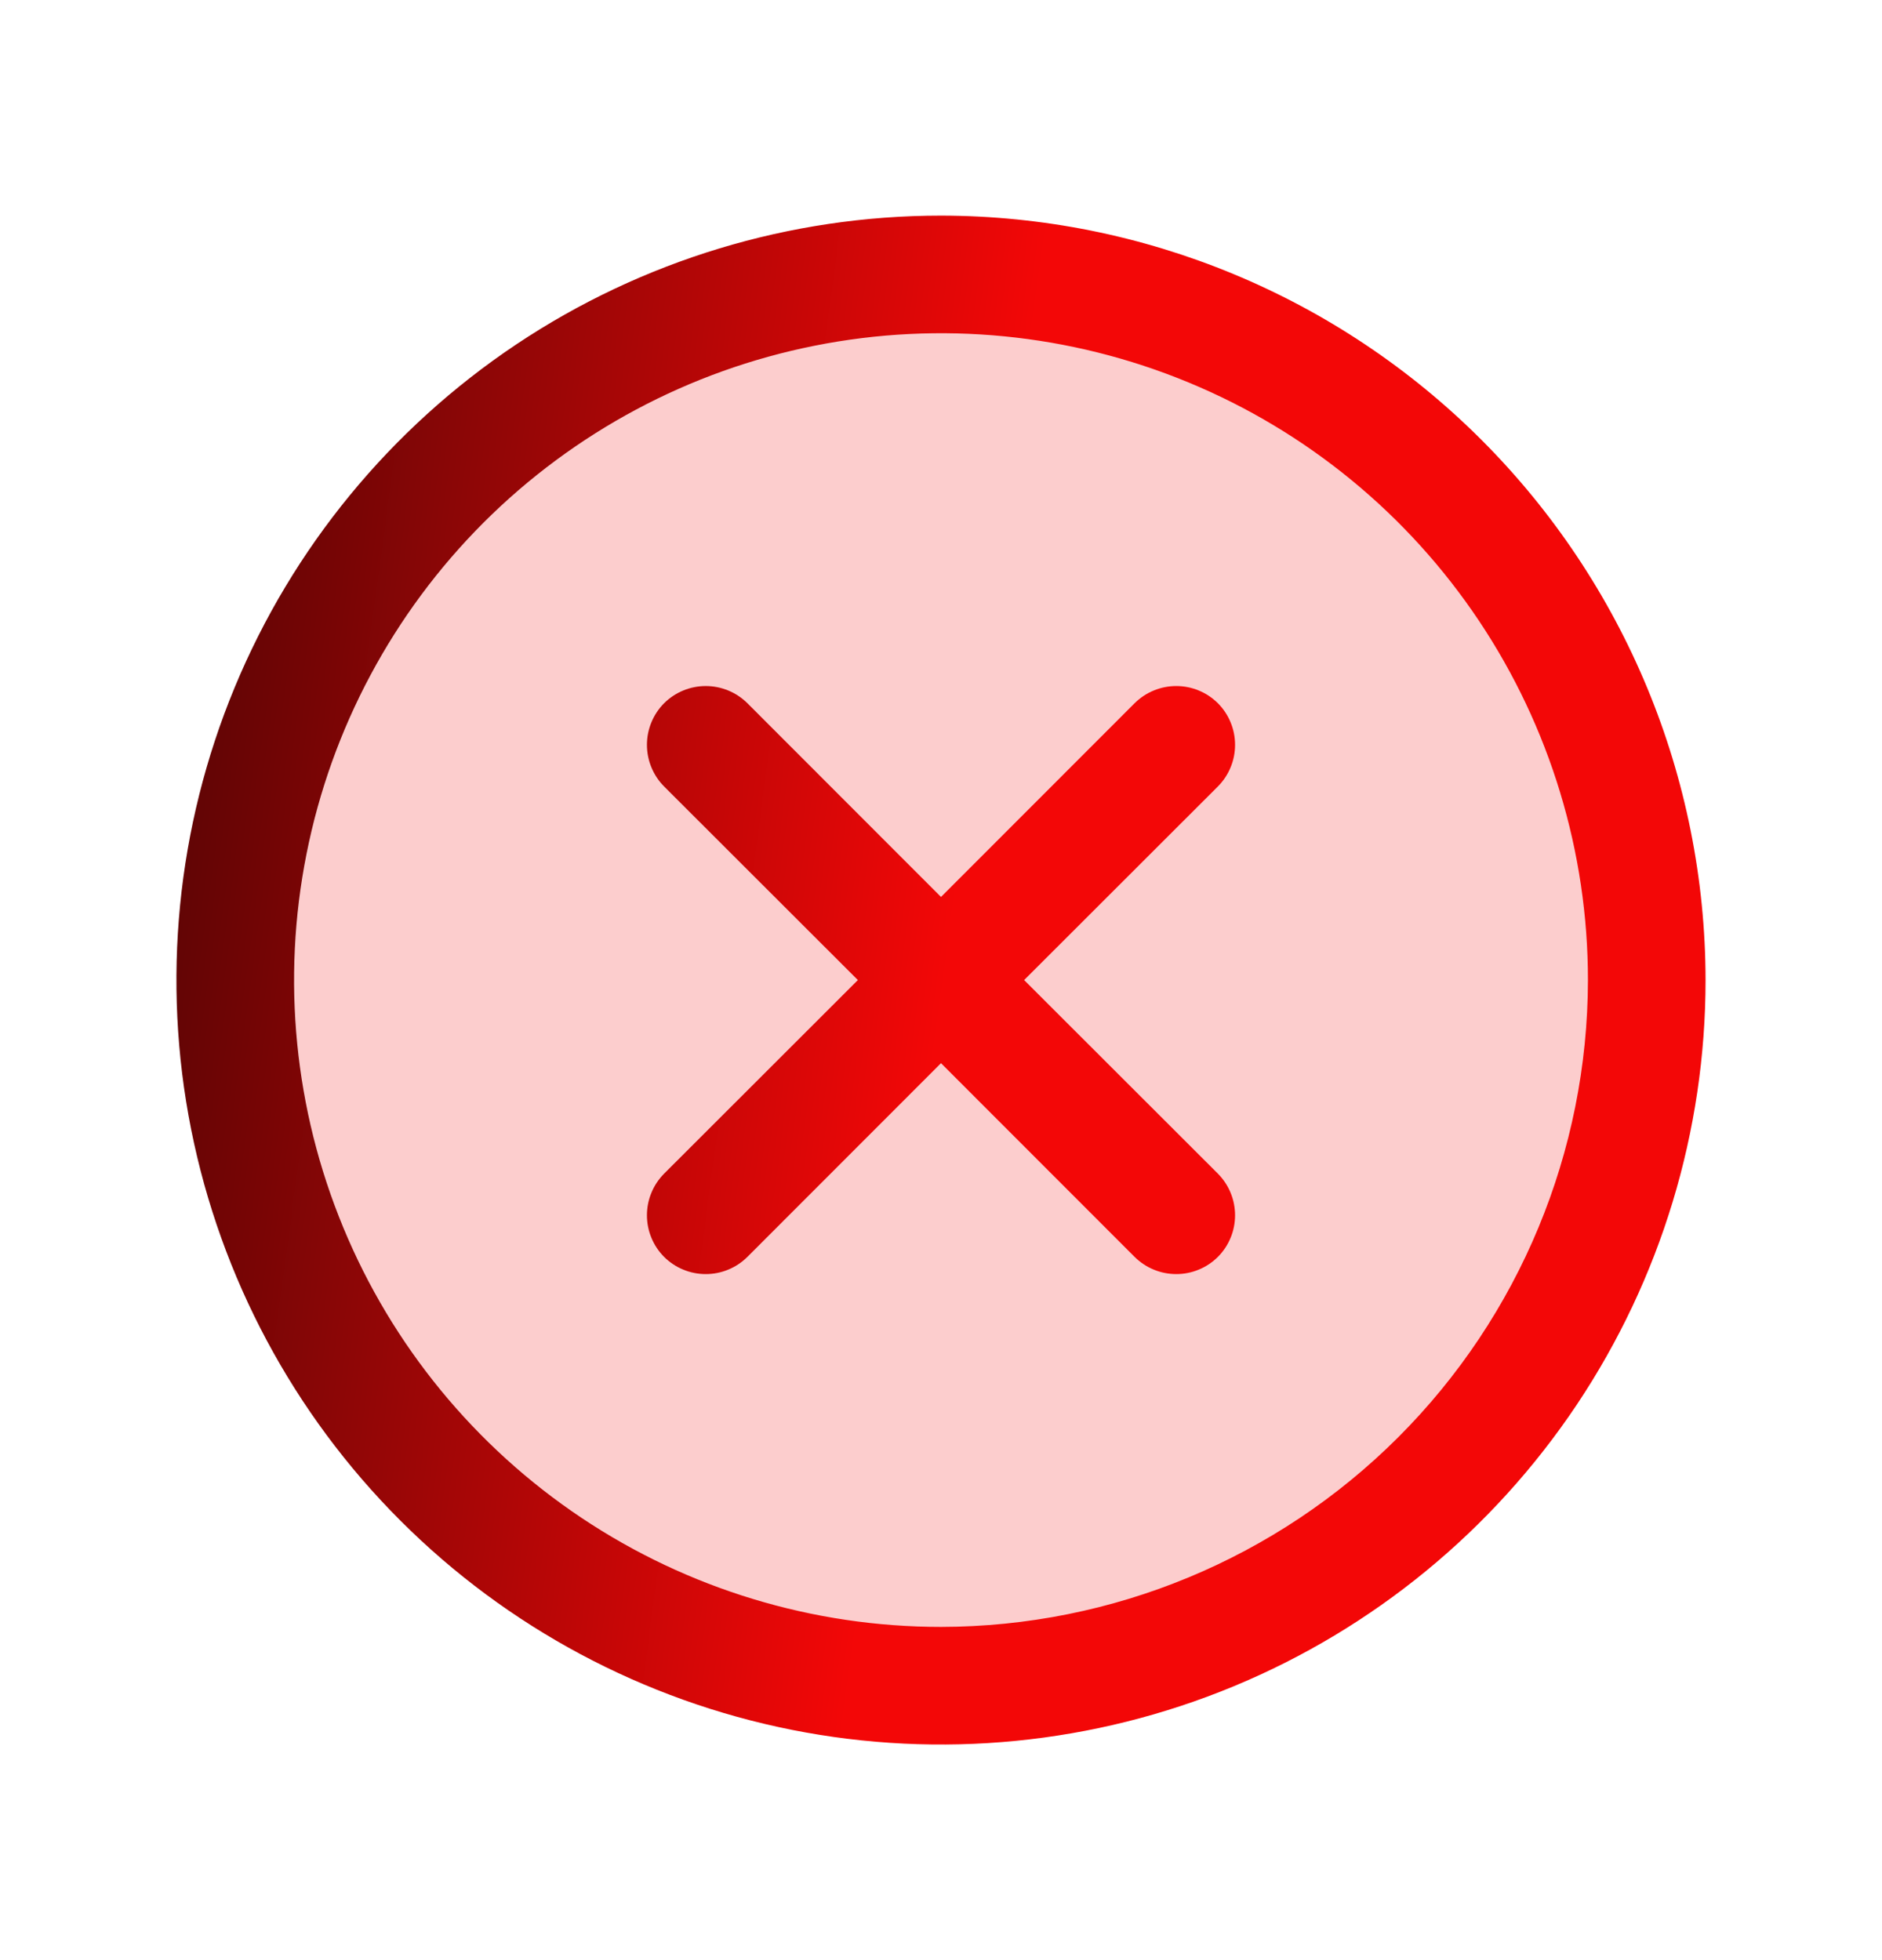 <svg width="24" height="25" viewBox="0 0 24 25" fill="none" xmlns="http://www.w3.org/2000/svg">
<g id="x-circle-duotone (2) 1">
<path id="Vector" opacity="0.2" d="M21 12.5C21 14.28 20.472 16.02 19.483 17.5C18.494 18.98 17.089 20.134 15.444 20.815C13.8 21.496 11.99 21.674 10.244 21.327C8.498 20.98 6.895 20.123 5.636 18.864C4.377 17.605 3.52 16.002 3.173 14.256C2.826 12.51 3.004 10.7 3.685 9.056C4.366 7.411 5.52 6.006 7 5.017C8.48 4.028 10.22 3.5 12 3.5C14.387 3.5 16.676 4.448 18.364 6.136C20.052 7.824 21 10.113 21 12.5Z" fill="#F30707"/>
<path id="Vector_2" d="M15.531 10.031L13.06 12.5L15.531 14.969C15.6 15.039 15.656 15.122 15.693 15.213C15.731 15.304 15.75 15.402 15.75 15.5C15.75 15.598 15.731 15.696 15.693 15.787C15.656 15.878 15.6 15.961 15.531 16.031C15.461 16.1 15.378 16.156 15.287 16.193C15.196 16.231 15.099 16.25 15 16.25C14.902 16.25 14.804 16.231 14.713 16.193C14.622 16.156 14.539 16.1 14.469 16.031L12 13.56L9.531 16.031C9.461 16.1 9.378 16.156 9.287 16.193C9.196 16.231 9.099 16.25 9 16.25C8.901 16.25 8.804 16.231 8.713 16.193C8.622 16.156 8.539 16.1 8.469 16.031C8.4 15.961 8.344 15.878 8.307 15.787C8.269 15.696 8.25 15.598 8.25 15.5C8.25 15.402 8.269 15.304 8.307 15.213C8.344 15.122 8.4 15.039 8.469 14.969L10.94 12.5L8.469 10.031C8.329 9.89 8.25 9.699 8.25 9.5C8.25 9.301 8.329 9.11 8.469 8.969C8.61 8.829 8.801 8.75 9 8.75C9.199 8.75 9.39 8.829 9.531 8.969L12 11.44L14.469 8.969C14.539 8.9 14.622 8.844 14.713 8.807C14.804 8.769 14.902 8.75 15 8.75C15.099 8.75 15.196 8.769 15.287 8.807C15.378 8.844 15.461 8.9 15.531 8.969C15.6 9.039 15.656 9.122 15.693 9.213C15.731 9.304 15.75 9.401 15.75 9.5C15.75 9.599 15.731 9.696 15.693 9.787C15.656 9.878 15.6 9.961 15.531 10.031ZM21.75 12.5C21.75 14.428 21.178 16.313 20.107 17.917C19.035 19.52 17.513 20.77 15.731 21.508C13.95 22.246 11.989 22.439 10.098 22.063C8.207 21.686 6.469 20.758 5.106 19.394C3.742 18.031 2.814 16.293 2.437 14.402C2.061 12.511 2.254 10.55 2.992 8.769C3.73 6.987 4.98 5.465 6.583 4.393C8.187 3.322 10.072 2.75 12 2.75C14.585 2.753 17.063 3.781 18.891 5.609C20.719 7.437 21.747 9.915 21.75 12.5ZM20.25 12.5C20.25 10.868 19.766 9.273 18.86 7.917C17.953 6.56 16.665 5.502 15.157 4.878C13.65 4.254 11.991 4.09 10.39 4.409C8.79 4.727 7.32 5.513 6.166 6.666C5.013 7.82 4.227 9.29 3.909 10.89C3.59 12.491 3.754 14.15 4.378 15.657C5.002 17.165 6.06 18.453 7.417 19.36C8.773 20.266 10.368 20.75 12 20.75C14.187 20.747 16.284 19.878 17.831 18.331C19.378 16.784 20.247 14.687 20.25 12.5Z" fill="url(#paint0_linear_50_1500)"/>
</g>
<defs>
<linearGradient id="paint0_linear_50_1500" x1="12.053" y1="12.5" x2="-3.513" y2="10.387" gradientUnits="userSpaceOnUse">
<stop stop-color="#F30707"/>
<stop offset="1" stop-color="#0B0404"/>
</linearGradient>
</defs>
</svg>
